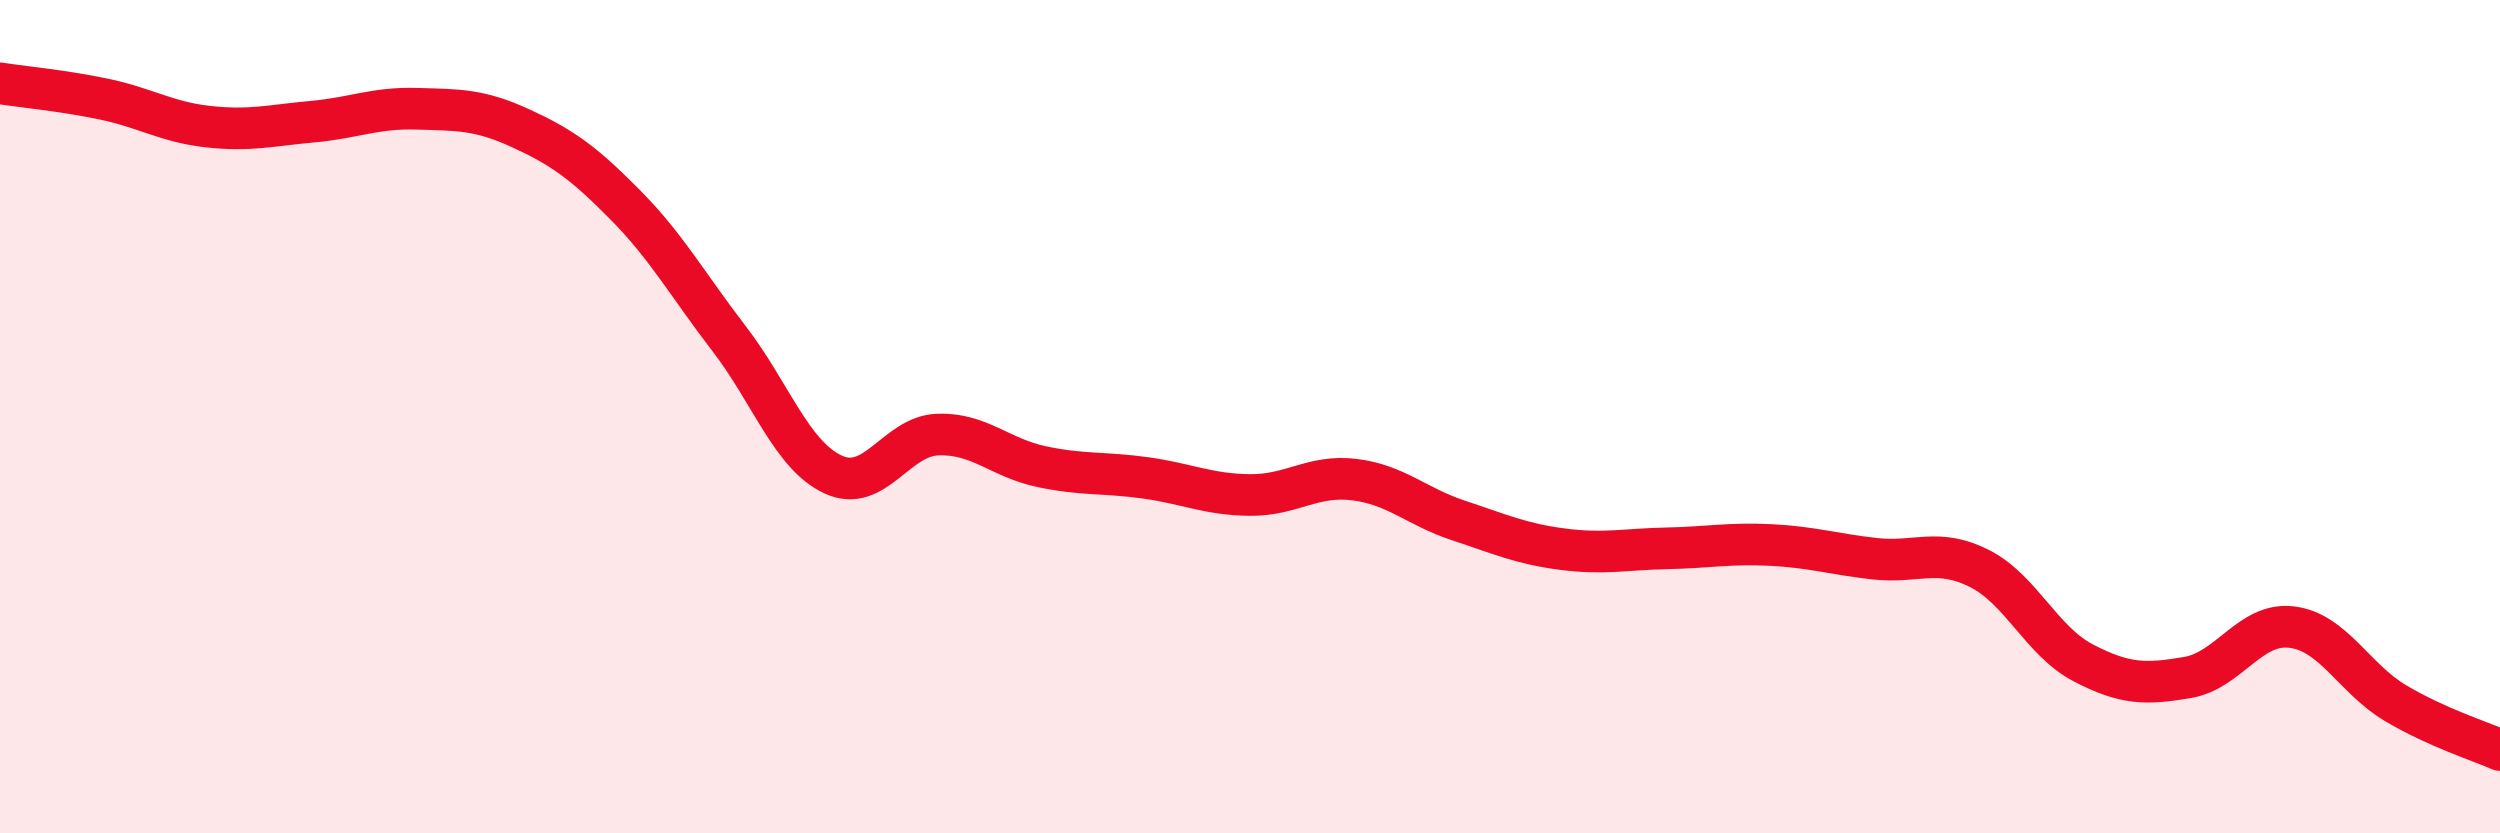 
    <svg width="60" height="20" viewBox="0 0 60 20" xmlns="http://www.w3.org/2000/svg">
      <path
        d="M 0,2 C 0.5,2.08 1.5,2.17 2.5,2.38 C 3.5,2.59 4,2.93 5,3.04 C 6,3.15 6.5,3.01 7.5,2.92 C 8.5,2.83 9,2.58 10,2.61 C 11,2.64 11.5,2.62 12.5,3.08 C 13.5,3.54 14,3.9 15,4.91 C 16,5.92 16.5,6.83 17.5,8.13 C 18.5,9.43 19,10.93 20,11.39 C 21,11.85 21.5,10.47 22.5,10.43 C 23.5,10.39 24,10.99 25,11.2 C 26,11.41 26.5,11.33 27.5,11.47 C 28.5,11.61 29,11.87 30,11.88 C 31,11.89 31.5,11.39 32.5,11.51 C 33.5,11.63 34,12.16 35,12.49 C 36,12.82 36.5,13.05 37.5,13.18 C 38.5,13.31 39,13.18 40,13.16 C 41,13.14 41.5,13.03 42.5,13.08 C 43.5,13.13 44,13.3 45,13.41 C 46,13.52 46.5,13.14 47.5,13.64 C 48.5,14.14 49,15.39 50,15.91 C 51,16.43 51.5,16.43 52.5,16.26 C 53.5,16.09 54,14.93 55,15.05 C 56,15.17 56.5,16.29 57.5,16.88 C 58.5,17.47 59.5,17.78 60,18L60 20L0 20Z"
        fill="#EB0A25"
        opacity="0.1"
        stroke-linecap="round"
        stroke-linejoin="round"
      />
      <path
        d="M 0,2 C 0.5,2.08 1.5,2.17 2.5,2.38 C 3.5,2.59 4,2.93 5,3.04 C 6,3.15 6.5,3.01 7.5,2.92 C 8.5,2.83 9,2.58 10,2.61 C 11,2.64 11.5,2.62 12.5,3.08 C 13.5,3.54 14,3.9 15,4.91 C 16,5.92 16.5,6.83 17.5,8.13 C 18.5,9.43 19,10.93 20,11.39 C 21,11.85 21.5,10.47 22.5,10.43 C 23.5,10.39 24,10.99 25,11.2 C 26,11.41 26.5,11.33 27.5,11.47 C 28.5,11.61 29,11.87 30,11.88 C 31,11.89 31.5,11.39 32.5,11.51 C 33.5,11.63 34,12.16 35,12.49 C 36,12.82 36.5,13.05 37.5,13.18 C 38.5,13.31 39,13.18 40,13.16 C 41,13.14 41.5,13.03 42.5,13.08 C 43.5,13.13 44,13.3 45,13.41 C 46,13.52 46.5,13.14 47.5,13.64 C 48.5,14.14 49,15.39 50,15.91 C 51,16.43 51.5,16.43 52.5,16.26 C 53.5,16.09 54,14.93 55,15.05 C 56,15.17 56.5,16.29 57.5,16.88 C 58.5,17.47 59.5,17.78 60,18"
        stroke="#EB0A25"
        stroke-width="1"
        fill="none"
        stroke-linecap="round"
        stroke-linejoin="round"
      />
    </svg>
  